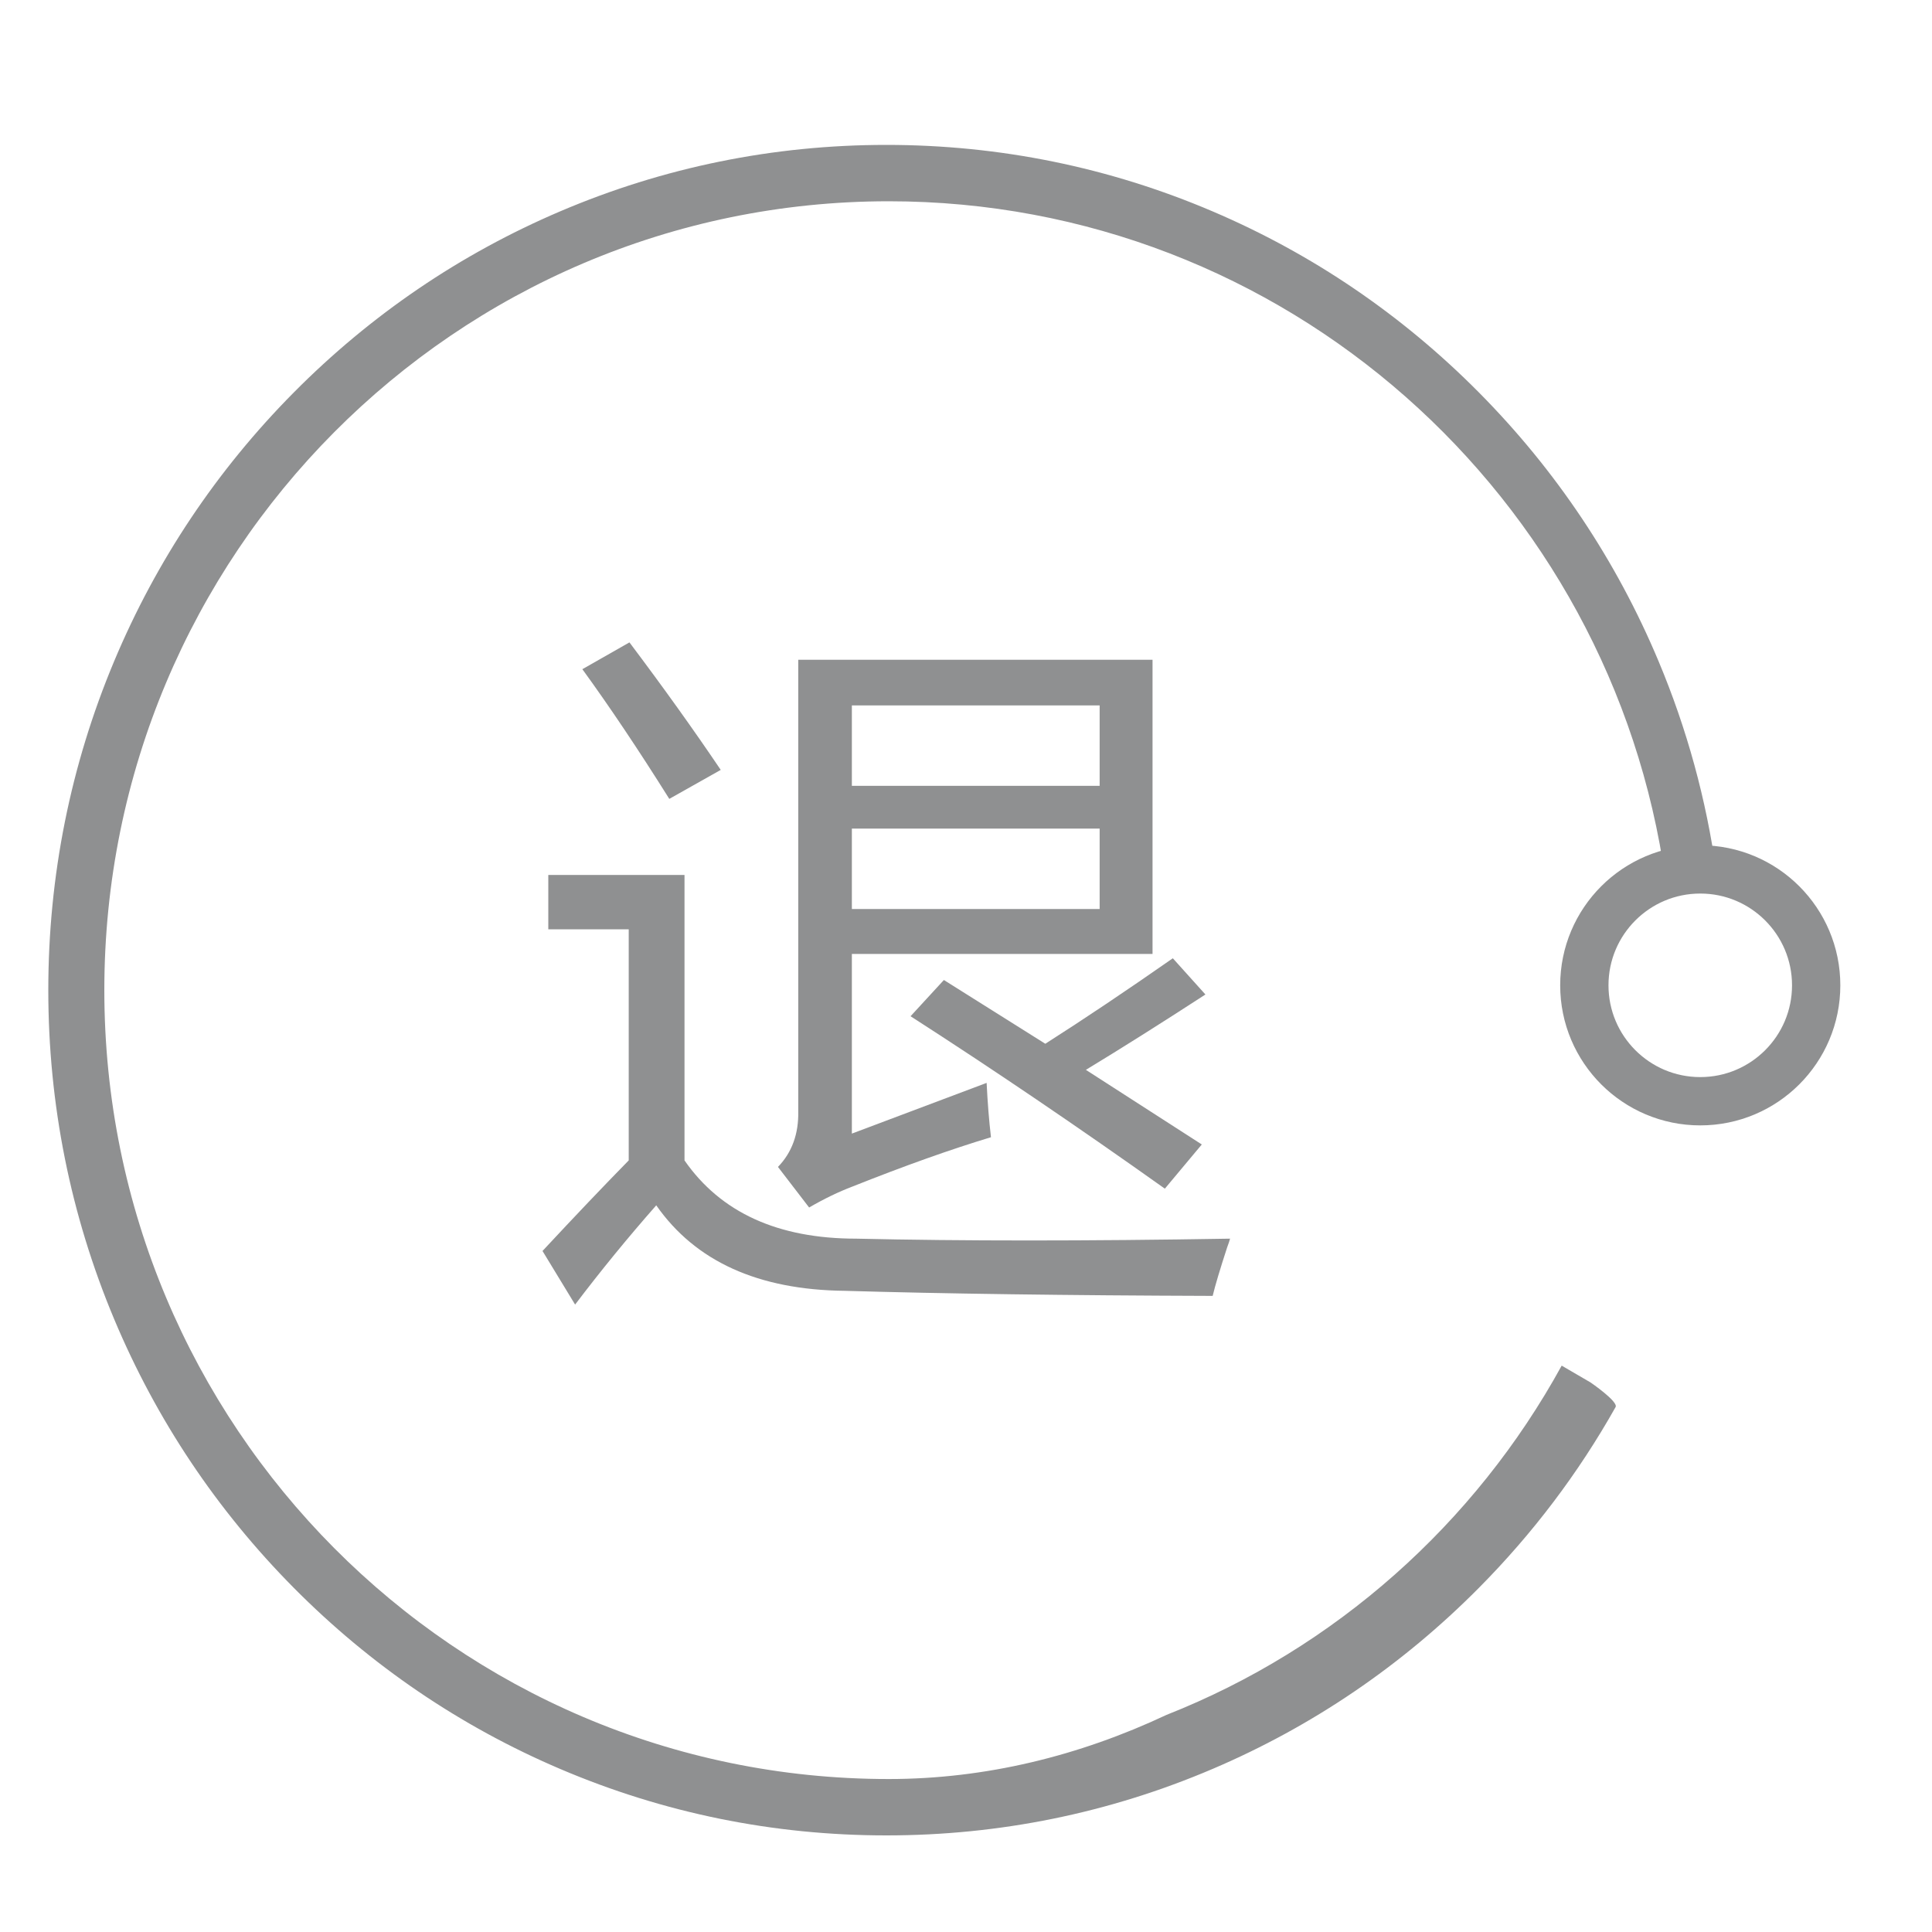 <?xml version="1.0" encoding="UTF-8"?>
<svg width="40px" height="40px" viewBox="0 0 40 40" version="1.1" xmlns="http://www.w3.org/2000/svg"
     xmlns:xlink="http://www.w3.org/1999/xlink">
  <!-- Generator: Sketch 60 (88103) - https://sketch.com -->
  <title>画板备份 11</title>
  <desc>Created with Sketch.</desc>
  <g id="画板备份-11" stroke="none" stroke-width="1" fill="none" fill-rule="evenodd">
    <rect id="矩形" x="0" y="0" width="40" height="40"></rect>
    <path
      d="M35.533,18.115 L35.535,18.22 L35,18.22 C35,17.446 34.586,18.965 34.483,18.22 C33.38,10.278 26.6,4.167 18.4,4.167 C9.431,4.167 2.16,11.479 2.16,20.5 C2.16,29.521 9.431,36.833 18.4,36.833 C20.408,36.833 22.35,36.352 24.153,35.504 C27.641,34.128 30.536,31.548 32.333,28.274 L32.333,28.274 L32.932,28.623 C32.932,28.623 33.511,29.02 33.449,29.132 C32.681,30.497 31.735,31.75 30.62,32.874 C29.027,34.481 27.171,35.743 25.105,36.624 C22.965,37.537 20.693,38 18.351,38 C16.009,38 13.737,37.537 11.597,36.624 C9.531,35.743 7.675,34.481 6.082,32.874 C4.489,31.267 3.238,29.396 2.364,27.312 C1.459,25.154 1,22.862 1,20.5 C1,18.138 1.459,15.846 2.364,13.688 C3.238,11.604 4.489,9.733 6.082,8.126 C7.675,6.519 9.531,5.257 11.597,4.376 C13.737,3.463 16.009,3 18.351,3 C20.693,3 22.965,3.463 25.105,4.376 C27.171,5.257 29.027,6.519 30.62,8.126 C32.213,9.733 33.464,11.604 34.338,13.688 C34.927,15.092 35.327,16.553 35.535,18.053 L35.533,18.046 L35.536,18.013 C35.551,17.923 35.608,18.582 35.535,18.053 L35.533,18.048 L35.533,18.115 L35.533,18.115 Z"
      id="Combined-Shape" fill="#8F9091" fill-rule="nonzero"></path>
    <circle id="Oval-2" stroke="#8F9091" cx="35.202" cy="20.4" r="2.4"></circle>
    <path
      d="M13.857,16.54 L14.922,15.94 C14.362,15.11 13.732,14.23 13.032,13.3 L13.032,13.3 L12.057,13.855 C12.617,14.625 13.217,15.52 13.857,16.54 L13.857,16.54 Z M16.752,25 C17.062,24.82 17.362,24.675 17.652,24.565 C18.732,24.135 19.687,23.795 20.517,23.545 C20.477,23.205 20.447,22.83 20.427,22.42 L20.427,22.42 L17.637,23.47 L17.637,19.75 L23.862,19.75 L23.862,13.66 L16.527,13.66 L16.527,23.005 C16.537,23.475 16.397,23.86 16.107,24.16 L16.107,24.16 L16.752,25 Z M22.767,16.27 L17.637,16.27 L17.637,14.605 L22.767,14.605 L22.767,16.27 Z M22.767,18.82 L17.637,18.82 L17.637,17.155 L22.767,17.155 L22.767,18.82 Z M11.907,27.01 C12.437,26.31 12.997,25.625 13.587,24.955 C14.397,26.115 15.697,26.705 17.487,26.725 C19.527,26.785 22.067,26.82 25.107,26.83 C25.157,26.62 25.257,26.285 25.407,25.825 C25.437,25.745 25.457,25.685 25.467,25.645 C22.497,25.695 19.917,25.695 17.727,25.645 C16.107,25.645 14.922,25.105 14.172,24.025 L14.172,24.025 L14.172,18.115 L11.352,18.115 L11.352,19.24 L13.017,19.24 L13.017,24.025 C12.497,24.555 11.902,25.18 11.232,25.9 L11.232,25.9 L11.907,27.01 Z M24.117,24.61 L24.882,23.695 L22.482,22.15 C23.192,21.72 24.017,21.2 24.957,20.59 L24.957,20.59 L24.282,19.84 C23.322,20.51 22.442,21.1 21.642,21.61 L21.642,21.61 L19.542,20.29 L18.852,21.04 C20.562,22.14 22.317,23.33 24.117,24.61 L24.117,24.61 Z"
      id="退" fill="#8F9091" fill-rule="nonzero"></path>
  </g>
</svg>
